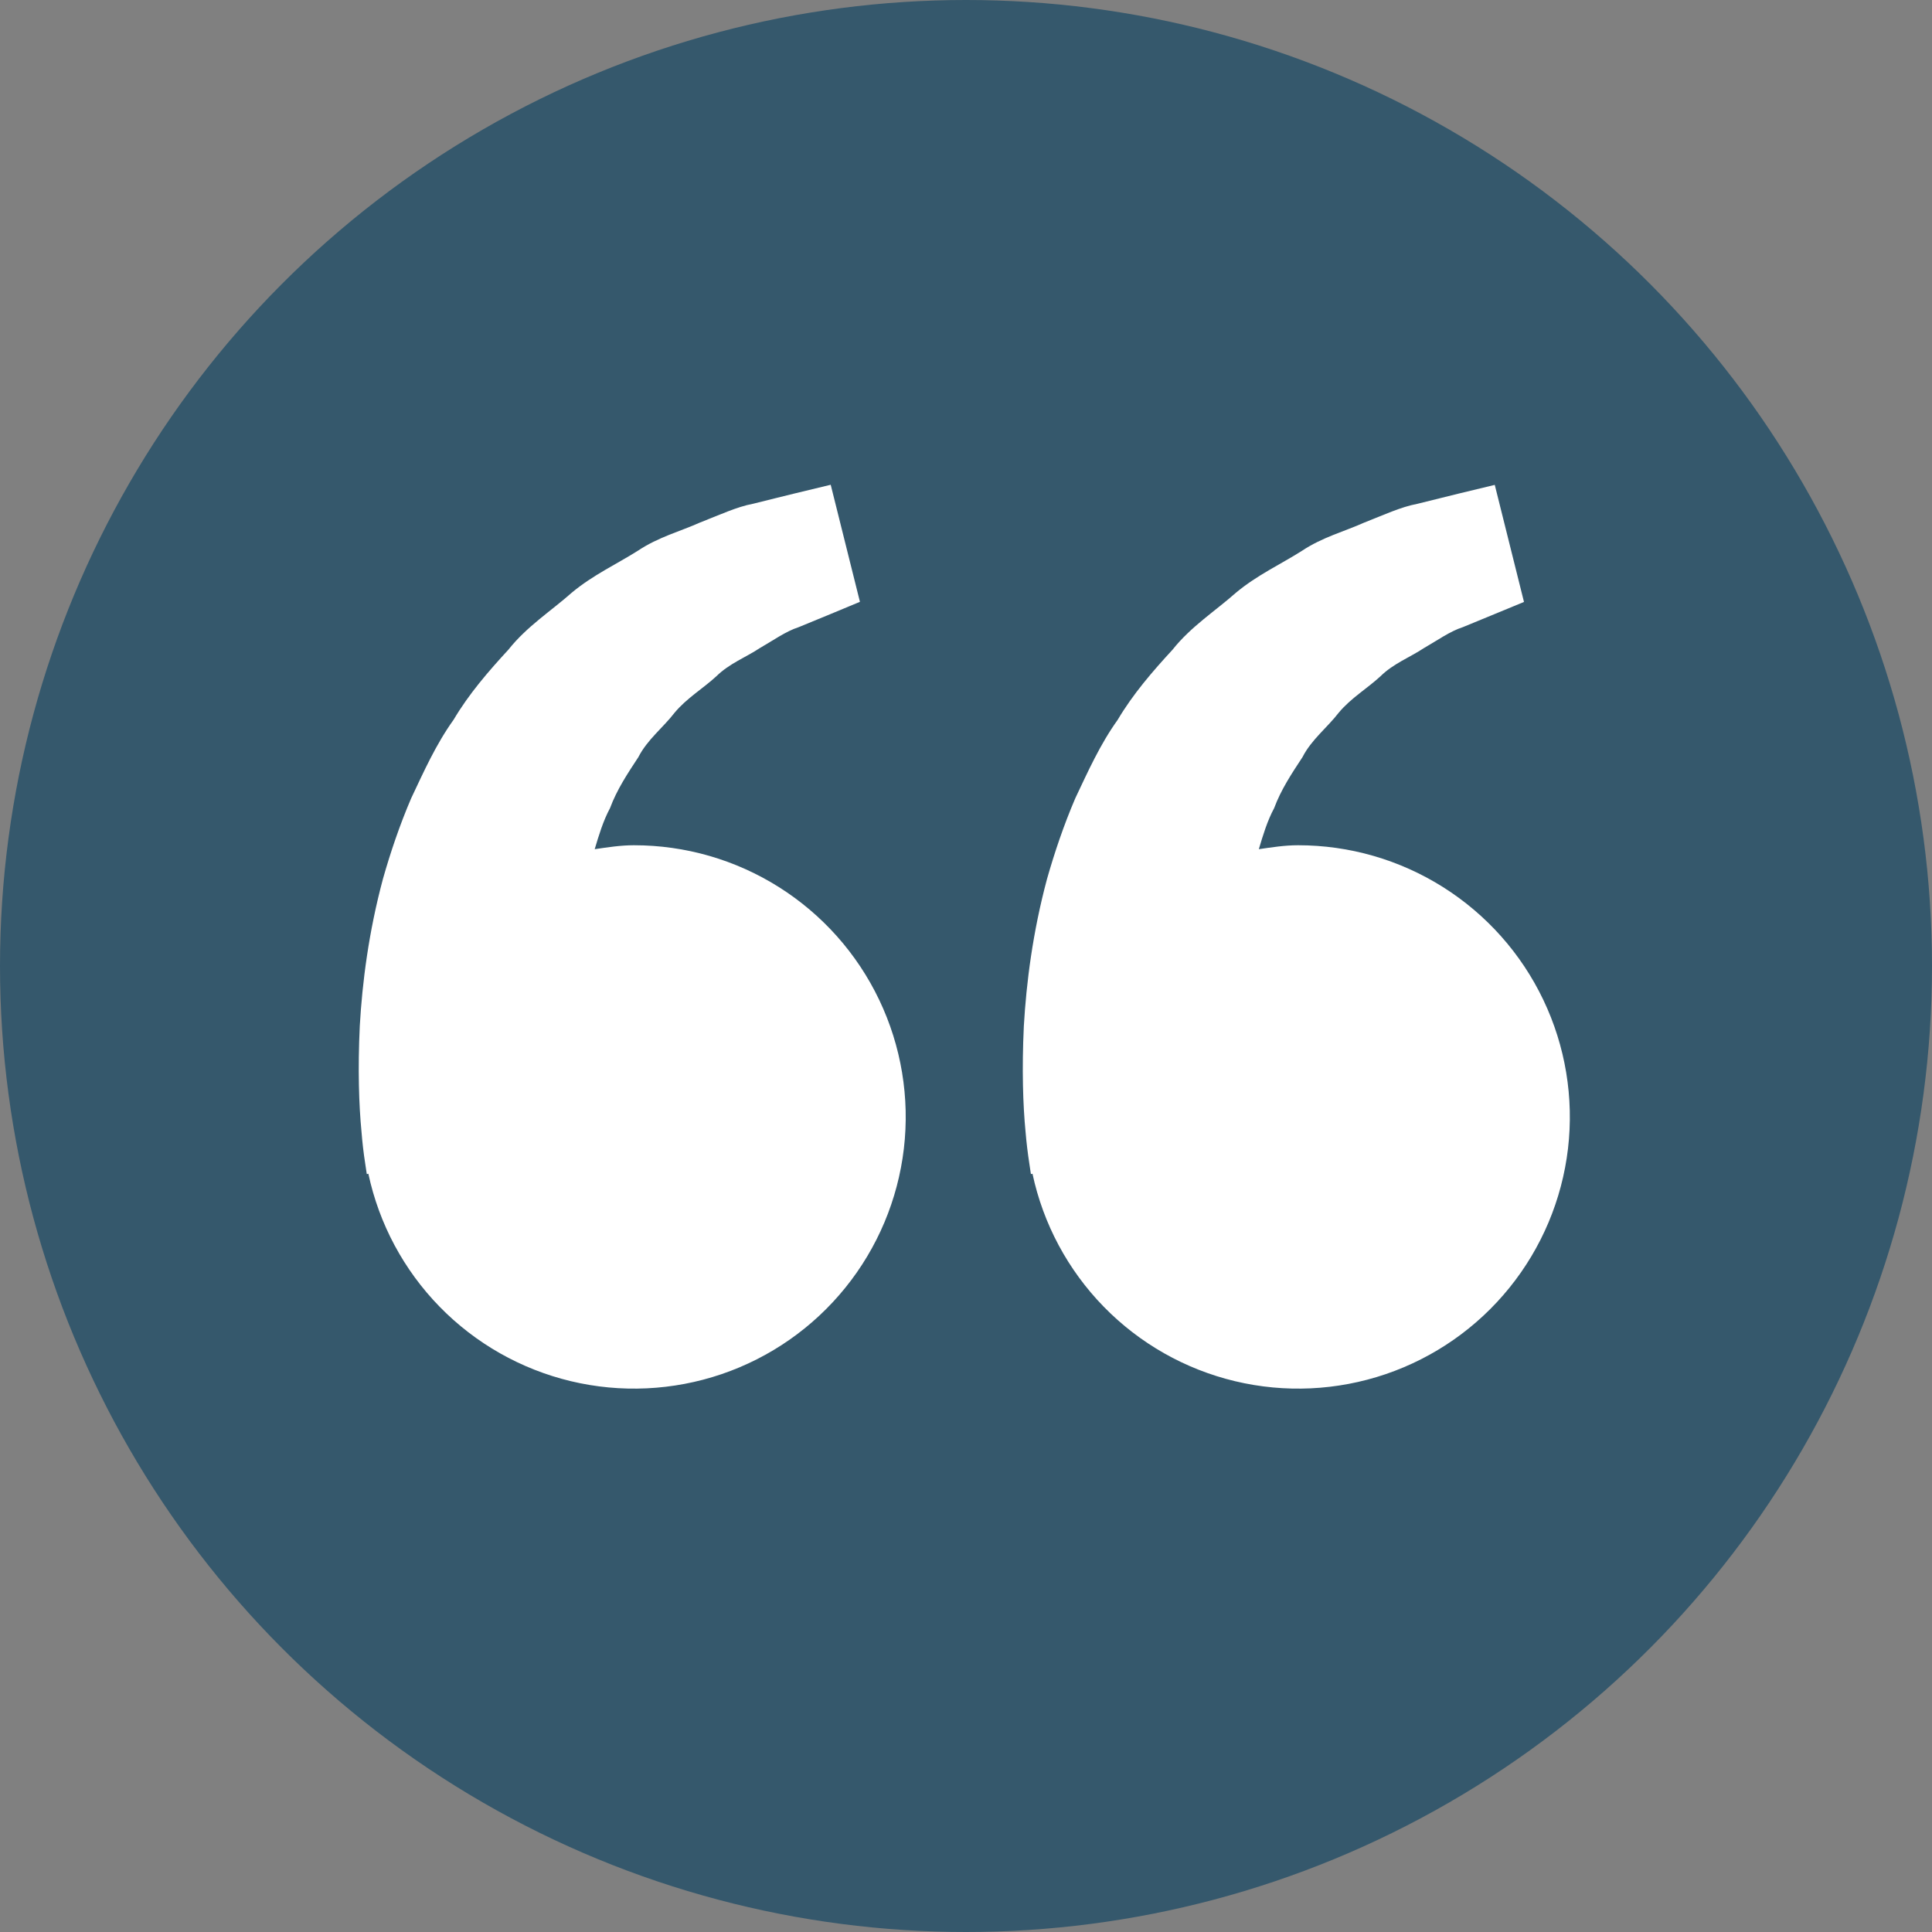<svg xmlns="http://www.w3.org/2000/svg" width="80" height="80" viewBox="0 0 80 80" fill="none"><rect x="0" y="0" width="80" height="80" fill="#808080" stroke="none"/><circle cx="40" cy="40" r="40" fill="#35586C"></circle><path d="M15.125 48.197L15.188 48.617L15.253 48.602C15.697 50.68 16.72 52.589 18.204 54.109C19.688 55.629 21.572 56.698 23.639 57.192C25.705 57.686 27.869 57.584 29.88 56.9C31.891 56.215 33.667 54.975 35.002 53.323C36.338 51.671 37.178 49.675 37.427 47.565C37.675 45.455 37.321 43.318 36.405 41.401C35.49 39.484 34.05 37.866 32.253 36.733C30.456 35.6 28.375 34.999 26.25 35C25.693 35 25.158 35.085 24.625 35.163C24.798 34.583 24.975 33.992 25.26 33.462C25.545 32.693 25.99 32.025 26.433 31.352C26.803 30.625 27.455 30.133 27.935 29.51C28.438 28.905 29.123 28.503 29.665 28C30.198 27.475 30.895 27.212 31.45 26.843C32.03 26.51 32.535 26.142 33.075 25.968L34.423 25.413L35.608 24.92L34.398 20.073L32.905 20.433C32.428 20.552 31.845 20.692 31.183 20.86C30.505 20.985 29.783 21.328 28.978 21.64C28.185 21.997 27.263 22.235 26.408 22.808C25.548 23.352 24.555 23.808 23.68 24.538C22.833 25.29 21.81 25.942 21.055 26.898C20.23 27.793 19.415 28.733 18.783 29.802C18.05 30.823 17.553 31.942 17.028 33.05C16.553 34.157 16.17 35.29 15.858 36.39C15.265 38.595 15 40.69 14.898 42.483C14.813 44.278 14.863 45.77 14.968 46.85C15.003 47.301 15.055 47.751 15.125 48.197ZM42.625 48.197L42.688 48.617L42.753 48.602C43.197 50.68 44.22 52.589 45.704 54.109C47.188 55.629 49.072 56.698 51.139 57.192C53.205 57.686 55.369 57.584 57.38 56.9C59.391 56.215 61.167 54.975 62.502 53.323C63.838 51.671 64.678 49.675 64.927 47.565C65.175 45.455 64.821 43.318 63.905 41.401C62.99 39.484 61.55 37.866 59.753 36.733C57.956 35.6 55.874 34.999 53.75 35C53.193 35 52.658 35.085 52.125 35.163C52.298 34.583 52.475 33.992 52.76 33.462C53.045 32.693 53.49 32.025 53.933 31.352C54.303 30.625 54.955 30.133 55.435 29.51C55.938 28.905 56.623 28.503 57.165 28C57.698 27.475 58.395 27.212 58.95 26.843C59.53 26.51 60.035 26.142 60.575 25.968L61.923 25.413C62.675 25.105 63.105 24.925 63.105 24.925L61.895 20.078L60.403 20.438C59.925 20.558 59.343 20.698 58.68 20.865C58.003 20.99 57.28 21.332 56.475 21.645C55.683 22.003 54.76 22.24 53.905 22.812C53.045 23.358 52.053 23.812 51.178 24.543C50.33 25.295 49.308 25.948 48.553 26.902C47.728 27.797 46.913 28.738 46.28 29.808C45.548 30.828 45.05 31.948 44.525 33.055C44.05 34.163 43.668 35.295 43.355 36.395C42.763 38.6 42.498 40.695 42.395 42.487C42.31 44.282 42.36 45.775 42.465 46.855C42.502 47.304 42.556 47.752 42.625 48.197Z" fill="white"></path></svg>